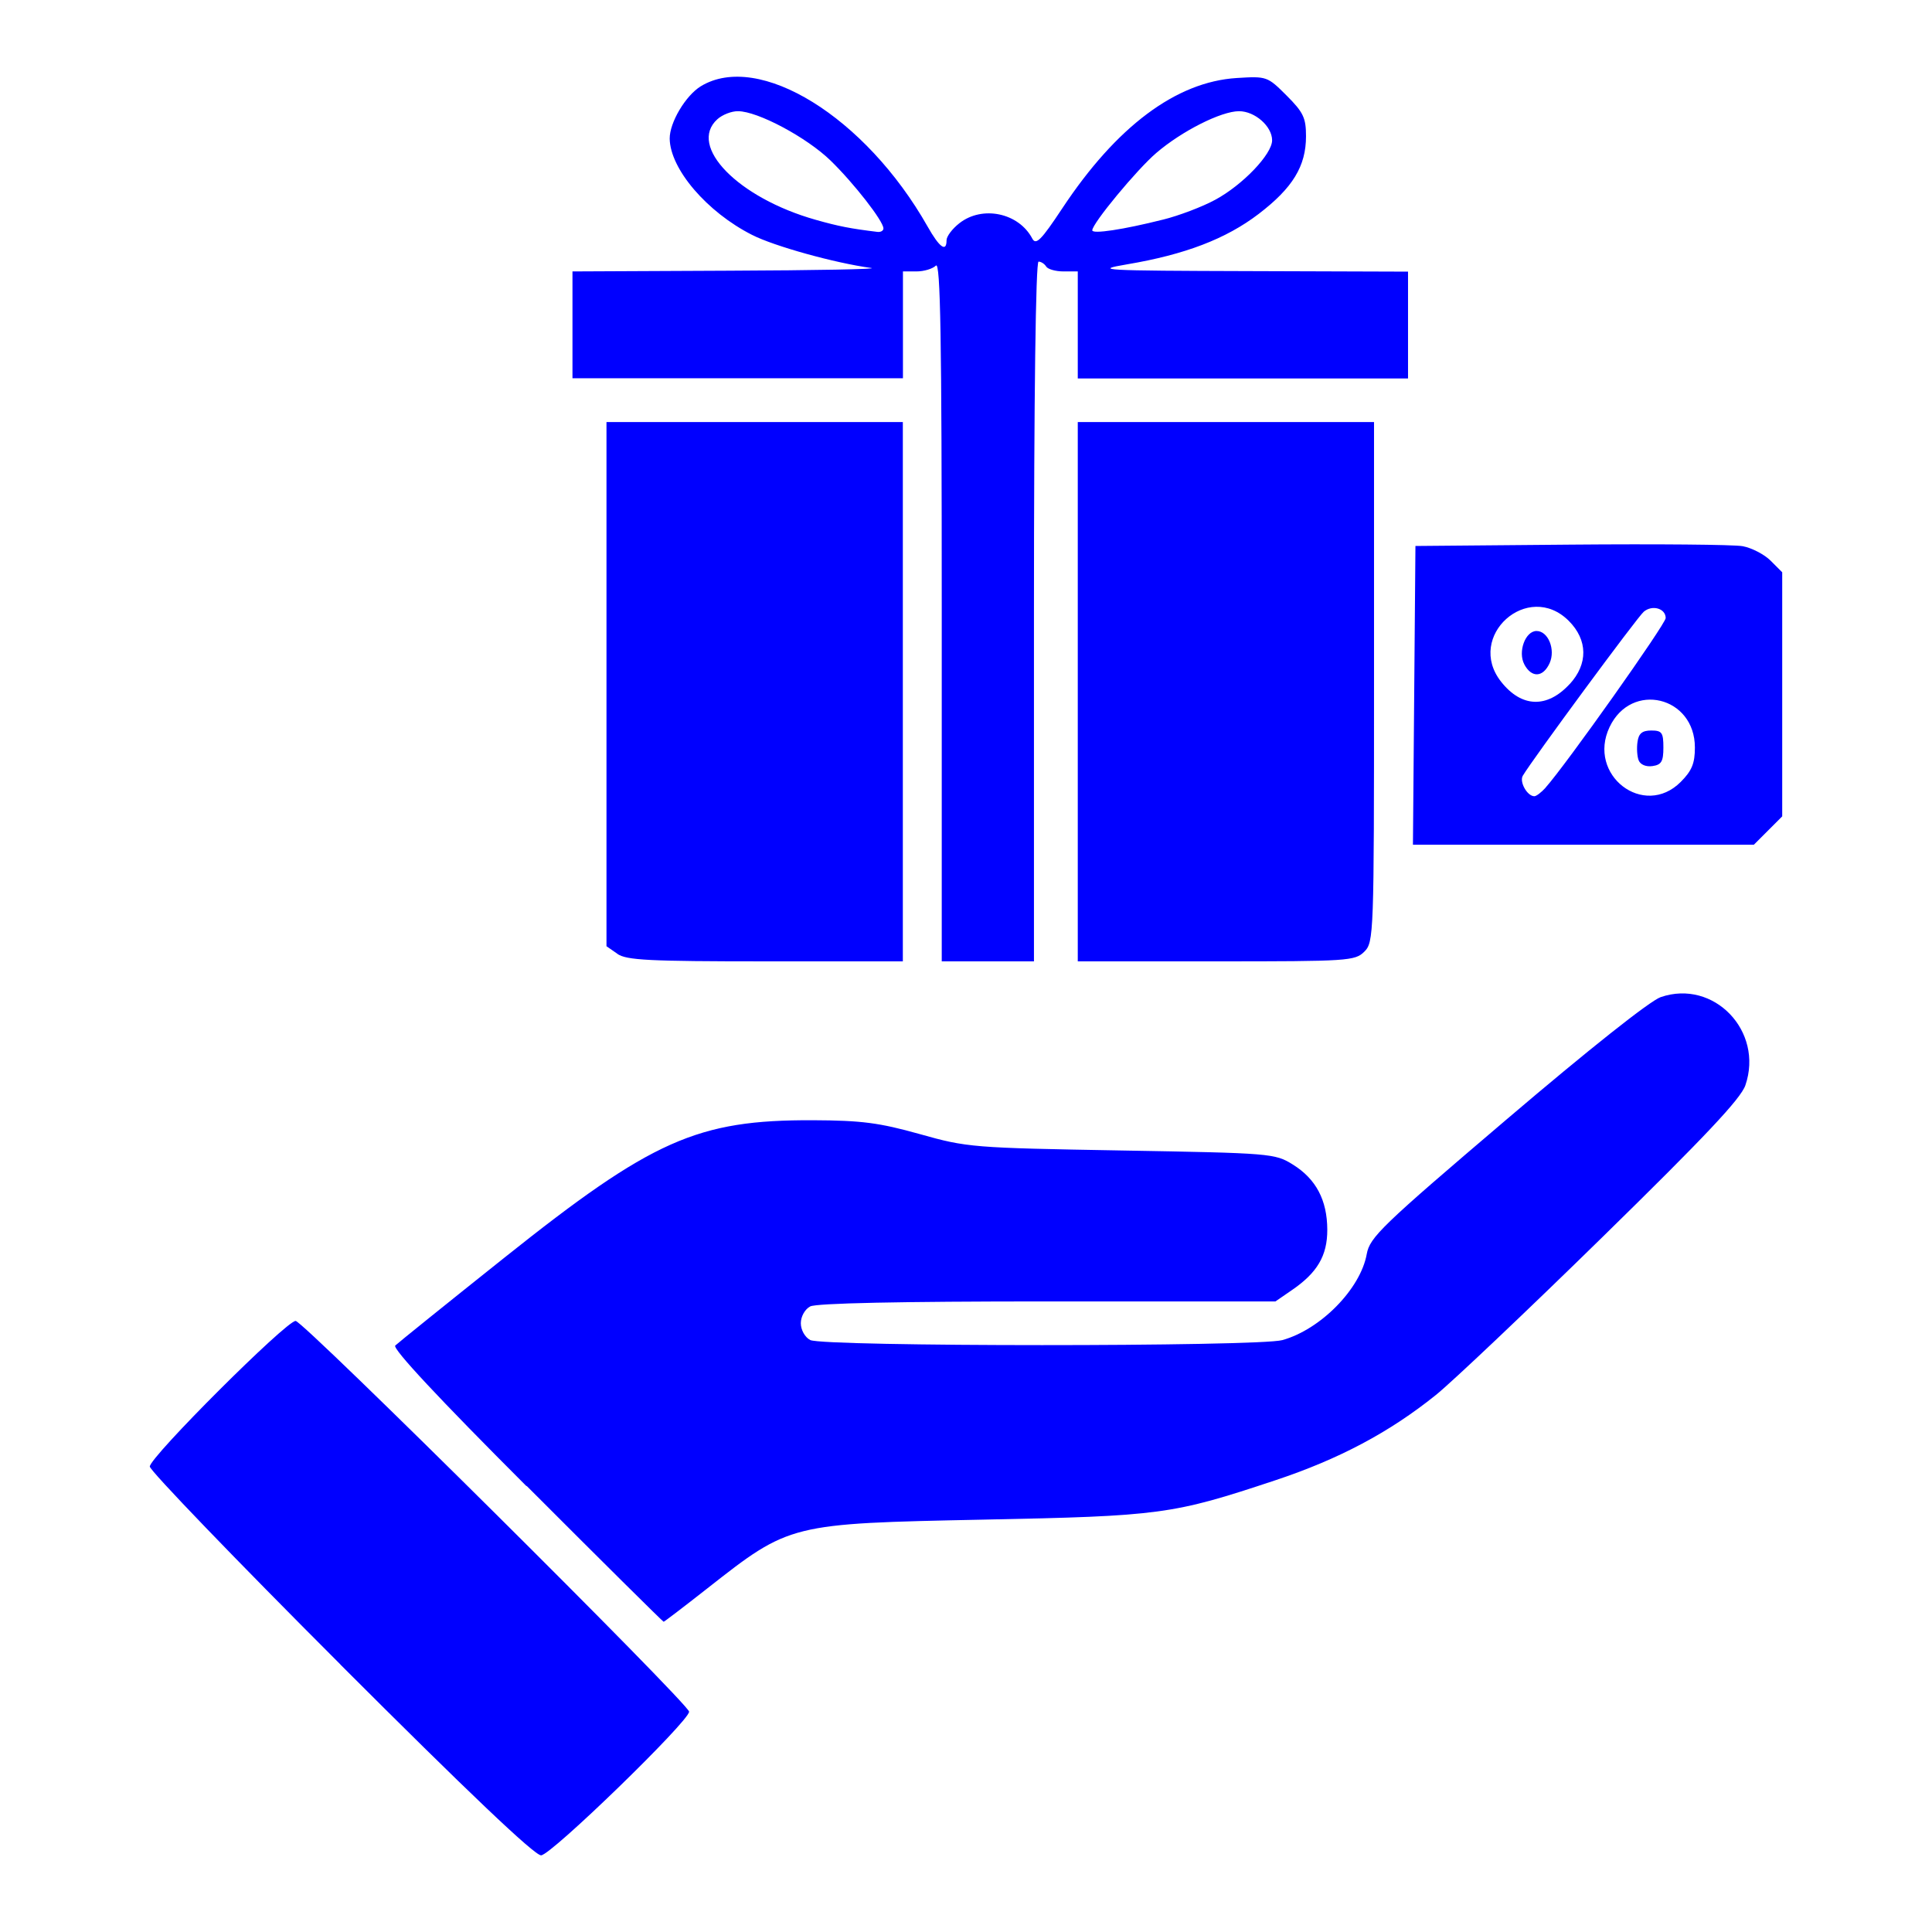 <?xml version="1.0" encoding="UTF-8" standalone="no"?>
<!-- Created with Inkscape (http://www.inkscape.org/) -->

<svg
   width="70"
   height="70"
   viewBox="0 0 18.521 18.521"
   version="1.1"
   id="svg1"
   xml:space="preserve"
   inkscape:export-filename="perk.svg"
   inkscape:export-xdpi="96"
   inkscape:export-ydpi="96"
   sodipodi:docname="broom.svg"
   xmlns:inkscape="http://www.inkscape.org/namespaces/inkscape"
   xmlns:sodipodi="http://sodipodi.sourceforge.net/DTD/sodipodi-0.dtd"
   xmlns="http://www.w3.org/2000/svg"
   xmlns:svg="http://www.w3.org/2000/svg"><sodipodi:namedview
     id="namedview1"
     pagecolor="#ffffff"
     bordercolor="#000000"
     borderopacity="0.25"
     inkscape:showpageshadow="2"
     inkscape:pageopacity="0.0"
     inkscape:pagecheckerboard="0"
     inkscape:deskcolor="#d1d1d1"
     inkscape:document-units="mm"><inkscape:page
       x="0"
       y="0"
       width="18.521"
       height="18.521"
       id="page2"
       margin="0"
       bleed="0" /></sodipodi:namedview><defs
     id="defs1" /><g
     inkscape:label="Layer 1"
     inkscape:groupmode="layer"
     id="layer1"><path
       style="fill:#0000ff;stroke-width:0.176"
       d="M 3.264,15.957 C 2.259,14.952 1.436,14.097 1.436,14.059 c 0,-0.091 1.307,-1.396 1.398,-1.396 0.074,0 3.772,3.673 3.772,3.746 0,0.091 -1.324,1.377 -1.419,1.377 -0.064,0 -0.706,-0.611 -1.923,-1.828 z M 5.047,14.247 C 4.211,13.411 3.76,12.928 3.789,12.899 c 0.025,-0.024 0.496,-0.404 1.047,-0.843 1.416,-1.129 1.848,-1.321 2.957,-1.317 0.468,0.002 0.635,0.024 1.025,0.133 0.454,0.128 0.504,0.132 1.933,0.157 1.436,0.025 1.471,0.028 1.643,0.135 0.222,0.138 0.329,0.341 0.33,0.624 8.62e-4,0.25 -0.096,0.414 -0.343,0.582 L 12.227,12.476 H 10.042 c -1.417,0 -2.217,0.017 -2.275,0.048 -0.051,0.027 -0.09,0.097 -0.09,0.161 0,0.064 0.039,0.134 0.09,0.161 0.121,0.065 4.294,0.065 4.526,8.98e-4 0.367,-0.102 0.749,-0.491 0.809,-0.824 0.029,-0.162 0.142,-0.271 1.34,-1.291 0.791,-0.674 1.375,-1.137 1.478,-1.173 0.509,-0.175 0.99,0.326 0.812,0.845 -0.044,0.129 -0.389,0.495 -1.374,1.459 -0.723,0.708 -1.44,1.387 -1.593,1.51 -0.445,0.358 -0.929,0.615 -1.54,0.818 -0.986,0.328 -1.098,0.343 -2.801,0.377 -1.854,0.038 -1.851,0.037 -2.643,0.659 -0.224,0.176 -0.413,0.32 -0.419,0.32 -0.007,0 -0.598,-0.586 -1.314,-1.303 z M 5.918,9.143 5.814,9.071 V 6.558 4.046 H 7.234 8.655 V 6.631 9.216 H 7.338 c -1.117,0 -1.333,-0.011 -1.42,-0.072 z M 9.028,5.853 c 0,-2.615 -0.012,-3.35 -0.056,-3.307 -0.031,0.031 -0.115,0.056 -0.186,0.056 h -0.13 v 0.512 0.512 H 7.071 5.488 v -0.512 -0.512 l 1.502,-0.007 C 7.816,2.592 8.429,2.58 8.352,2.569 8.006,2.522 7.424,2.361 7.21,2.252 6.777,2.033 6.424,1.62 6.42,1.329 6.419,1.174 6.572,0.917 6.718,0.827 7.274,0.489 8.297,1.121 8.892,2.171 c 0.114,0.202 0.182,0.251 0.182,0.132 0,-0.037 0.055,-0.11 0.123,-0.163 0.22,-0.173 0.569,-0.1 0.699,0.147 0.035,0.066 0.085,0.016 0.287,-0.289 0.52,-0.786 1.092,-1.213 1.671,-1.25 0.29,-0.018 0.296,-0.016 0.48,0.168 0.161,0.161 0.186,0.214 0.186,0.39 0,0.287 -0.127,0.495 -0.454,0.745 -0.313,0.239 -0.705,0.389 -1.261,0.483 -0.33,0.056 -0.242,0.061 1.168,0.065 l 1.525,0.005 v 0.512 0.512 H 11.915 10.332 V 3.115 2.602 h -0.137 c -0.075,0 -0.15,-0.021 -0.166,-0.047 -0.016,-0.026 -0.049,-0.047 -0.073,-0.047 -0.027,0 -0.044,1.289 -0.044,3.353 V 9.216 H 9.47 9.028 Z M 8.469,2.19 c 0,-0.07 -0.283,-0.433 -0.506,-0.65 C 7.734,1.317 7.263,1.066 7.075,1.066 7.013,1.065 6.924,1.1 6.877,1.143 6.591,1.401 7.076,1.897 7.819,2.107 c 0.222,0.063 0.338,0.085 0.592,0.116 0.032,0.004 0.058,-0.011 0.058,-0.033 z M 11.147,2.106 c 0.154,-0.038 0.38,-0.124 0.503,-0.191 0.263,-0.142 0.545,-0.437 0.545,-0.57 0,-0.134 -0.165,-0.279 -0.317,-0.279 -0.171,0 -0.548,0.19 -0.793,0.4 -0.186,0.159 -0.614,0.676 -0.614,0.742 0,0.038 0.298,-0.007 0.675,-0.102 z M 10.332,6.631 V 4.046 h 1.42 1.42 v 2.492 c 0,2.43 -0.002,2.494 -0.093,2.585 -0.089,0.089 -0.155,0.093 -1.42,0.093 h -1.327 z m 3.225,0.035 0.012,-1.432 1.49,-0.013 c 0.82,-0.007 1.561,-7.74e-4 1.647,0.015 0.086,0.016 0.207,0.078 0.268,0.139 l 0.111,0.111 v 1.17 1.17 l -0.136,0.136 -0.136,0.136 h -1.634 -1.634 z m 1.259,0.885 c 0.193,-0.215 1.152,-1.569 1.152,-1.626 0,-0.092 -0.128,-0.13 -0.21,-0.061 -0.061,0.051 -1.068,1.417 -1.16,1.573 -0.034,0.059 0.043,0.196 0.111,0.196 0.019,0 0.067,-0.037 0.107,-0.081 z m 1.296,-0.055 c 0.107,-0.107 0.136,-0.178 0.136,-0.33 0,-0.491 -0.609,-0.637 -0.818,-0.196 -0.218,0.459 0.328,0.88 0.682,0.526 z m -0.403,-0.207 c -0.015,-0.038 -0.02,-0.118 -0.011,-0.178 0.011,-0.08 0.045,-0.108 0.132,-0.108 0.102,0 0.116,0.02 0.116,0.163 0,0.134 -0.019,0.166 -0.105,0.178 -0.061,0.009 -0.116,-0.014 -0.132,-0.055 z M 15.047,6.559 c 0.178,-0.193 0.175,-0.424 -0.008,-0.607 -0.391,-0.391 -0.992,0.148 -0.649,0.583 0.196,0.249 0.441,0.257 0.657,0.023 z M 14.613,6.369 c -0.064,-0.119 0.009,-0.32 0.117,-0.32 0.112,0 0.184,0.179 0.125,0.309 -0.063,0.137 -0.172,0.142 -0.242,0.012 z"
       id="path2" /></g></svg>

